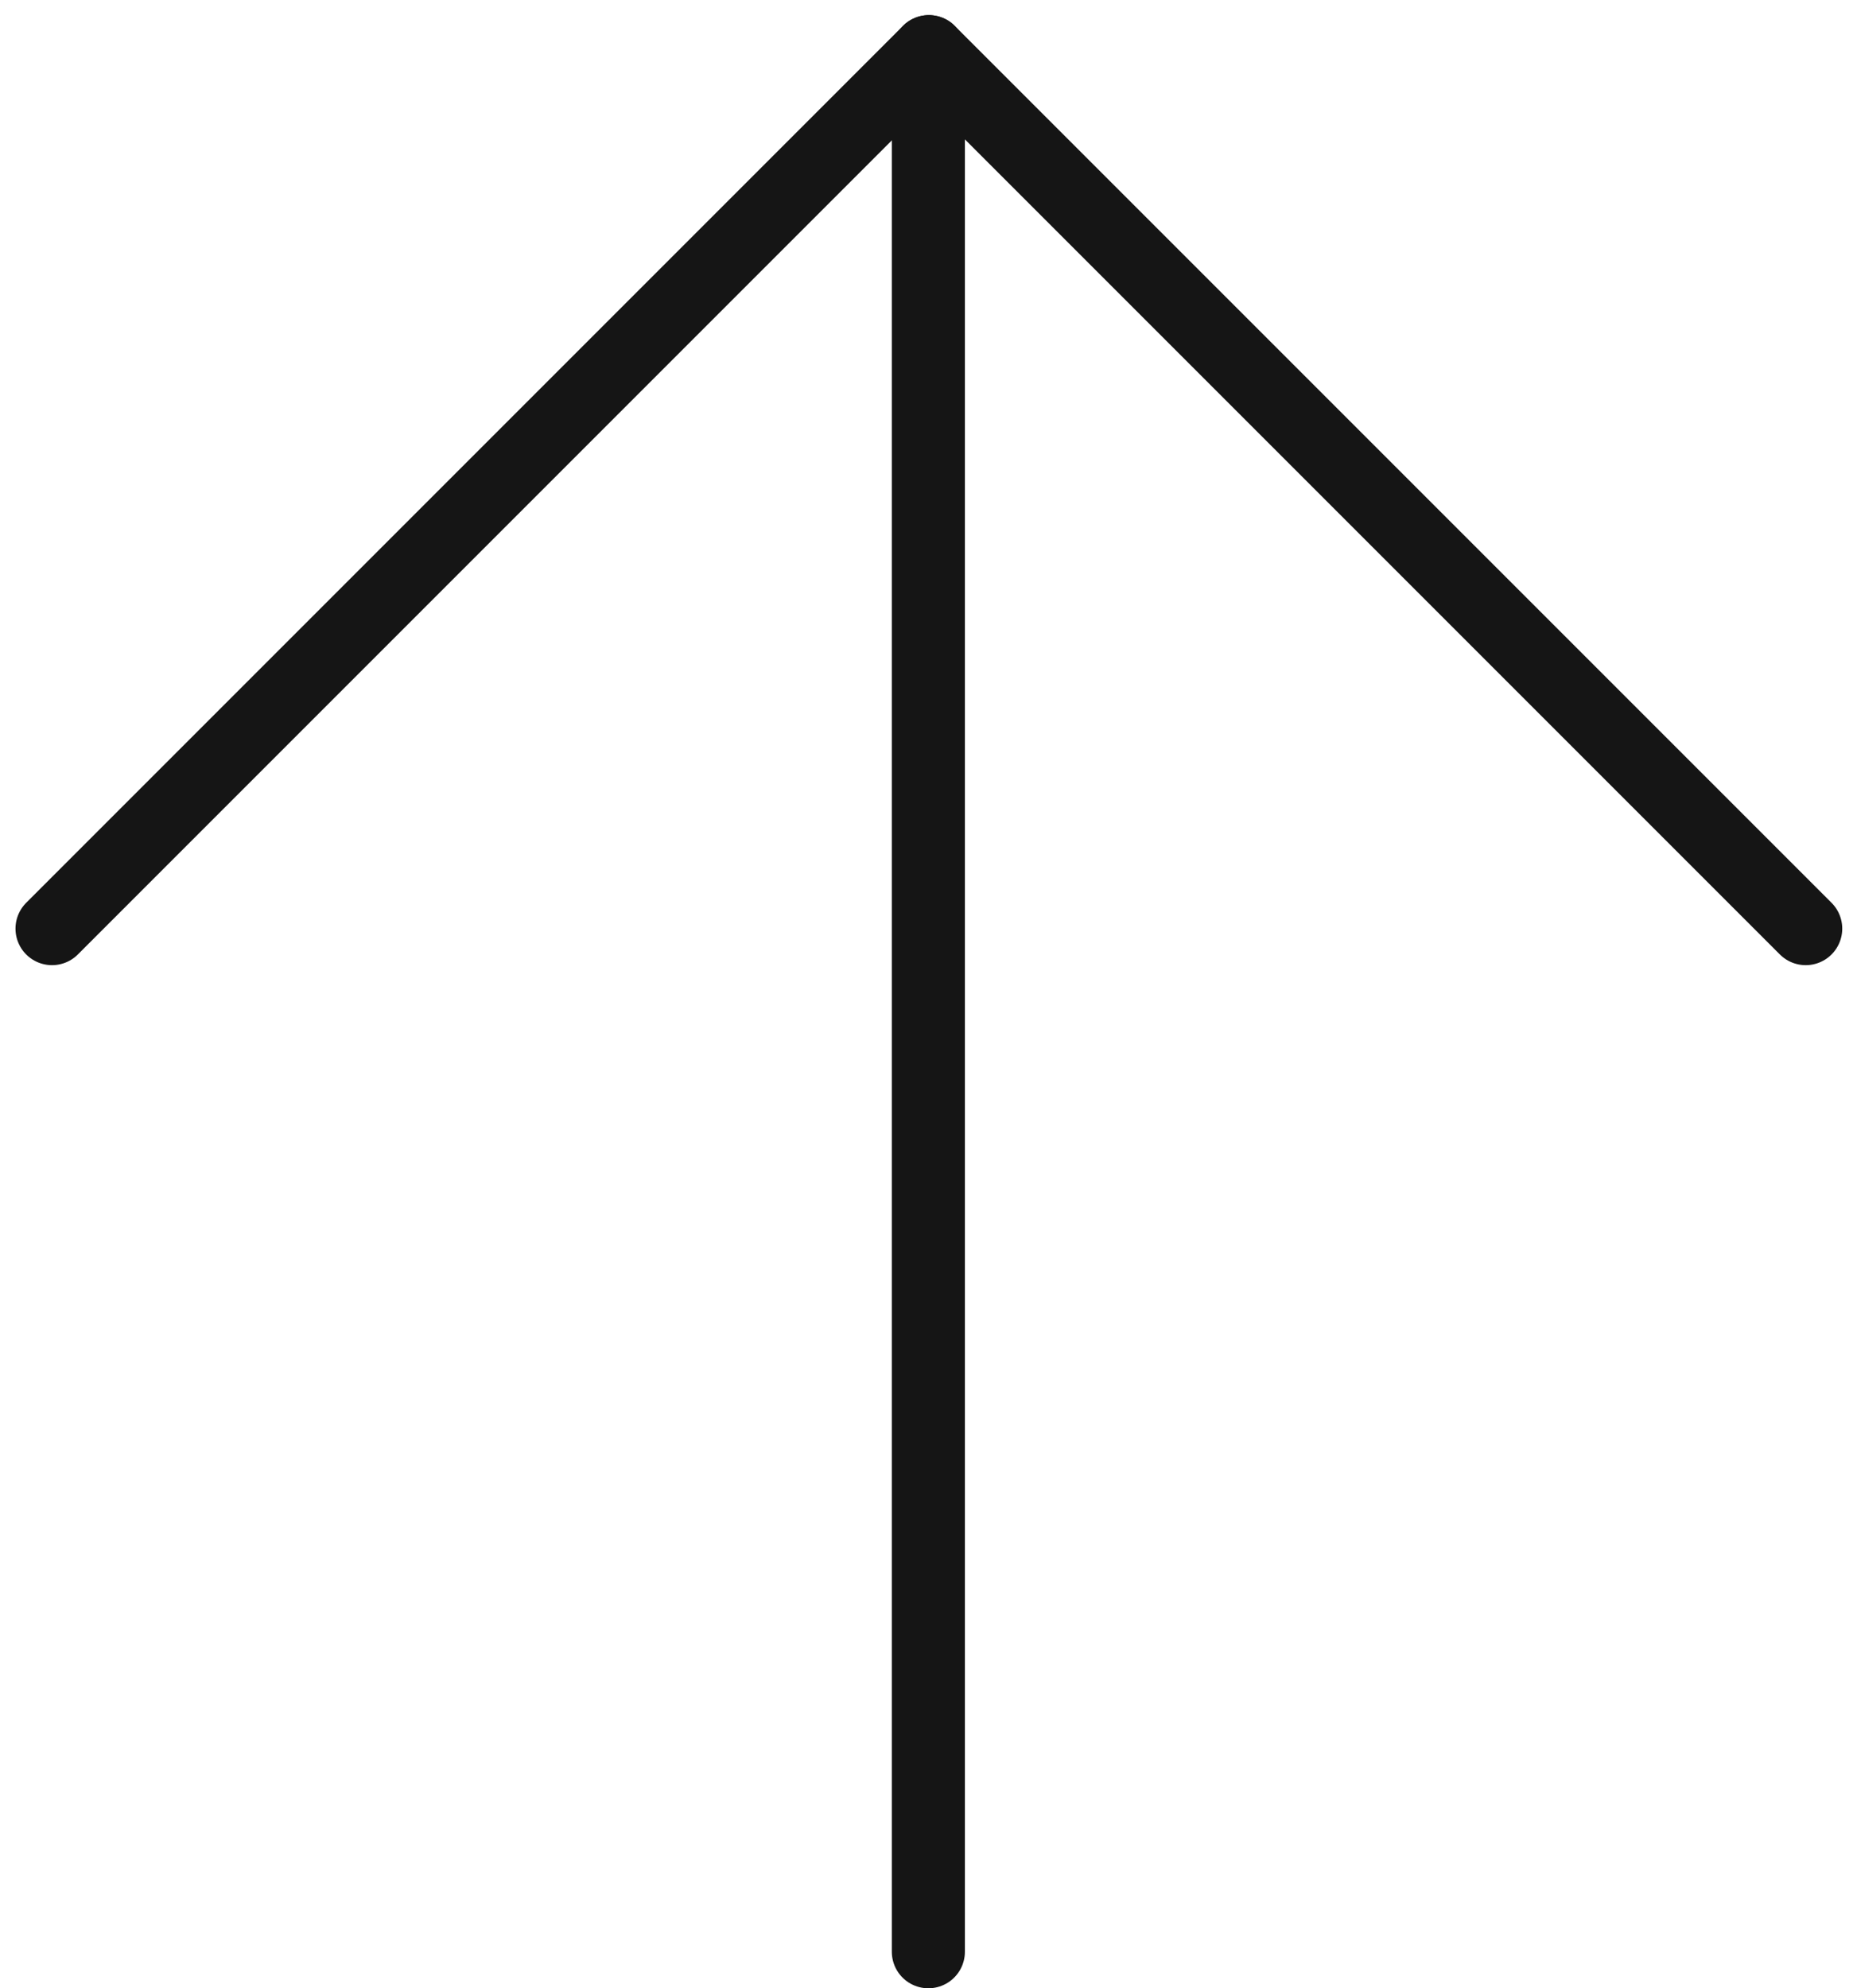 <svg xmlns="http://www.w3.org/2000/svg" width="25.414" height="27.207"><g fill="none" stroke="#151515" stroke-linecap="round"><g data-name="グループ 2684"><path data-name="パス 1232" d="m.712 12.707 12-12"/><path data-name="パス 1233" d="m24.712 12.707-12-12"/></g><path data-name="線 172" d="M12.705 26.707V1.363"/></g></svg>